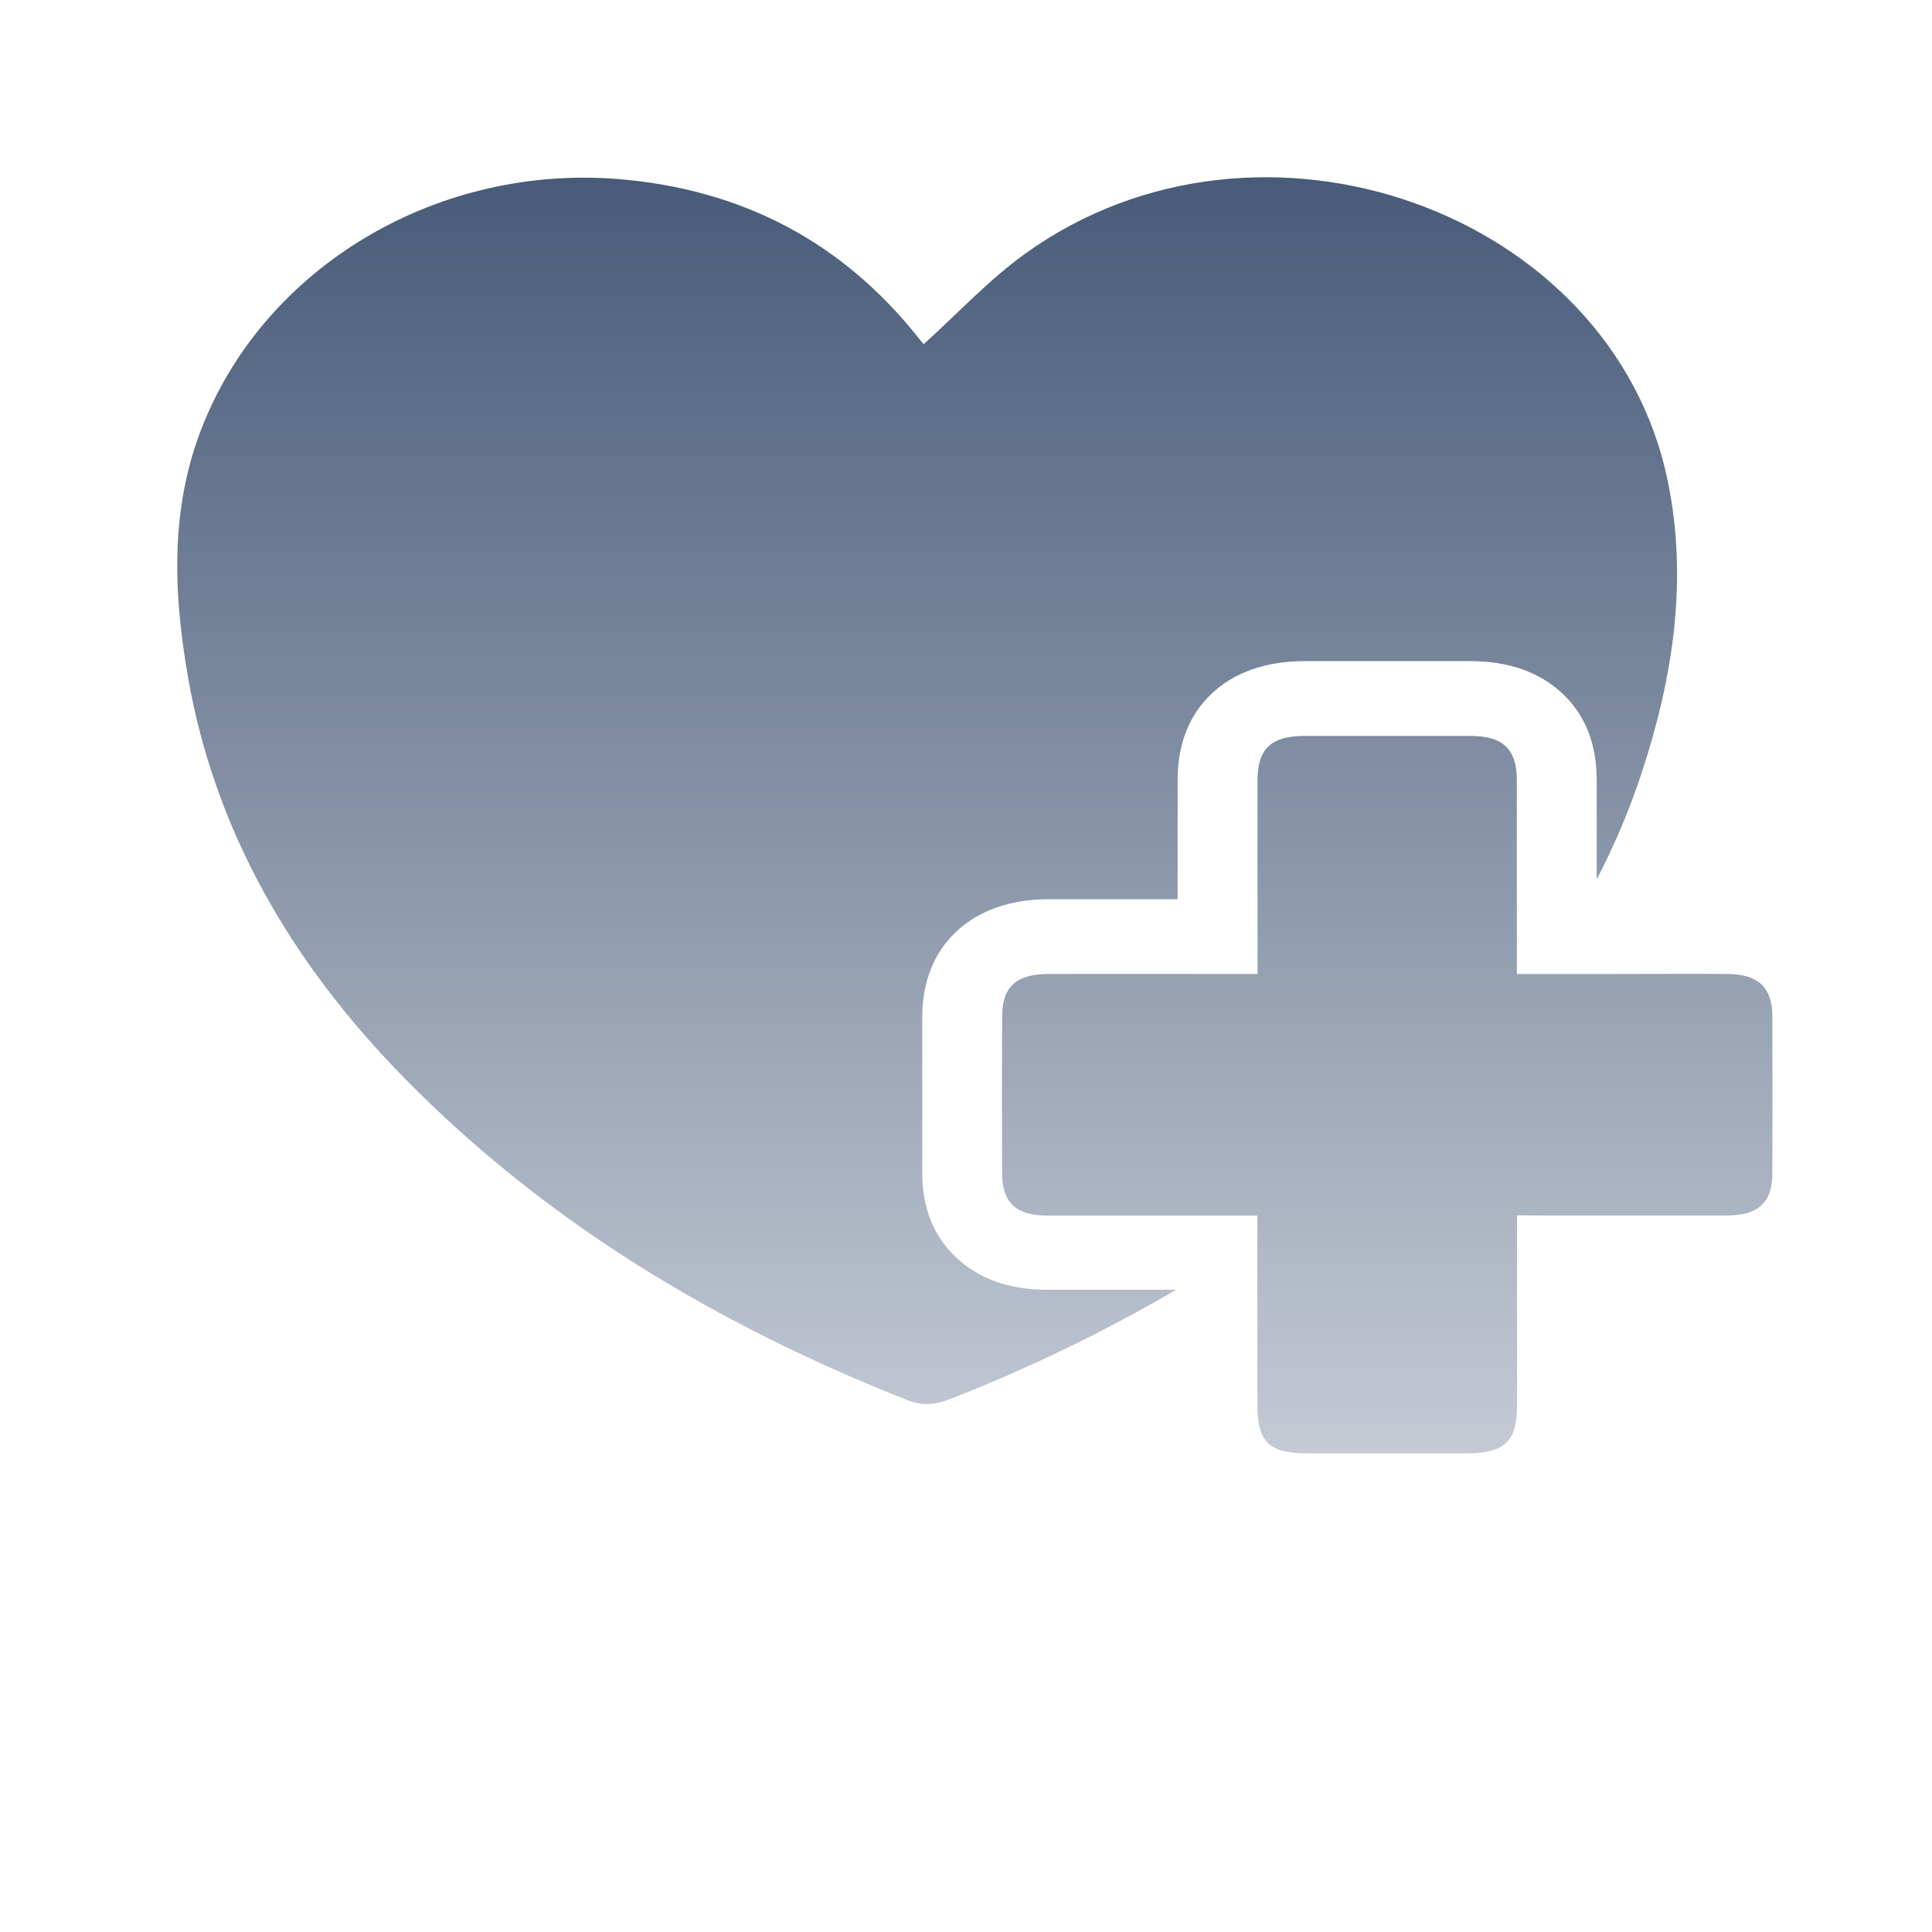 <svg width="109" height="109" viewBox="0 0 109 109" fill="none" xmlns="http://www.w3.org/2000/svg">
<path d="M85.586 68.567C85.586 72.266 85.586 75.803 85.586 79.327C85.586 81.337 84.872 81.998 82.723 82H73.89C71.572 82 70.94 81.396 70.94 79.184C70.94 75.699 70.94 72.215 70.94 68.58H68.029C65.041 68.58 62.054 68.58 59.066 68.58C57.32 68.58 56.542 67.84 56.537 66.207C56.526 63.268 56.526 60.328 56.537 57.389C56.537 55.684 57.309 54.959 59.141 54.952C63.009 54.94 66.881 54.952 70.948 54.952V53.677C70.948 50.471 70.948 47.248 70.948 44.035C70.948 42.244 71.715 41.524 73.594 41.519C76.706 41.519 79.819 41.519 82.932 41.519C84.806 41.519 85.578 42.259 85.578 44.044C85.578 47.25 85.578 50.471 85.578 53.687V54.952H91.344C93.406 54.952 95.47 54.935 97.528 54.952C99.196 54.974 99.984 55.731 99.992 57.287C100.003 60.266 100.003 63.245 99.992 66.222C99.992 67.84 99.198 68.572 97.436 68.577C93.943 68.577 90.453 68.577 86.96 68.577L85.586 68.567Z" fill="url(#paint0_linear_5_2506)"/>
<path d="M62.764 72.764C61.529 72.764 60.289 72.764 59.044 72.764C56.927 72.764 55.225 72.145 53.95 70.949C52.675 69.753 52.037 68.167 52.032 66.194C52.032 63.482 52.032 60.596 52.032 57.351C52.032 53.346 54.823 50.747 59.118 50.732C60.55 50.732 62.1 50.732 64.003 50.732H66.44C66.44 48.512 66.44 46.244 66.44 43.997C66.44 41.972 67.091 40.337 68.356 39.139C69.621 37.94 71.399 37.304 73.585 37.299H82.944C85.127 37.299 86.887 37.928 88.173 39.151C89.459 40.374 90.075 41.982 90.083 44.004C90.083 45.871 90.083 47.76 90.083 49.612C91.09 47.678 91.937 45.675 92.616 43.62C94.383 38.251 95.243 32.769 94.097 27.166C90.97 11.876 71.052 4.806 57.845 14.308C55.784 15.787 54.05 17.672 52.108 19.42C52.077 19.383 51.936 19.213 51.801 19.043C47.567 13.711 41.926 10.658 34.8 10.096C24.842 9.326 15.44 14.781 11.685 23.413C9.568 28.246 9.738 33.21 10.608 38.209C12.13 46.937 16.48 54.374 22.828 60.838C30.78 68.939 40.436 74.754 51.235 79.01C52.079 79.343 52.823 79.237 53.617 78.929C58.037 77.2 62.299 75.138 66.36 72.764H62.764Z" fill="url(#paint1_linear_5_2506)"/>
<defs>
<linearGradient id="paint0_linear_5_2506" x1="55" y1="10" x2="55" y2="82" gradientUnits="userSpaceOnUse">
<stop stop-color="#485B79"/>
<stop offset="1" stop-color="#C4CAD4"/>
</linearGradient>
<linearGradient id="paint1_linear_5_2506" x1="55" y1="10" x2="55" y2="82" gradientUnits="userSpaceOnUse">
<stop stop-color="#485B79"/>
<stop offset="1" stop-color="#C4CAD4"/>
</linearGradient>
</defs>
</svg>
